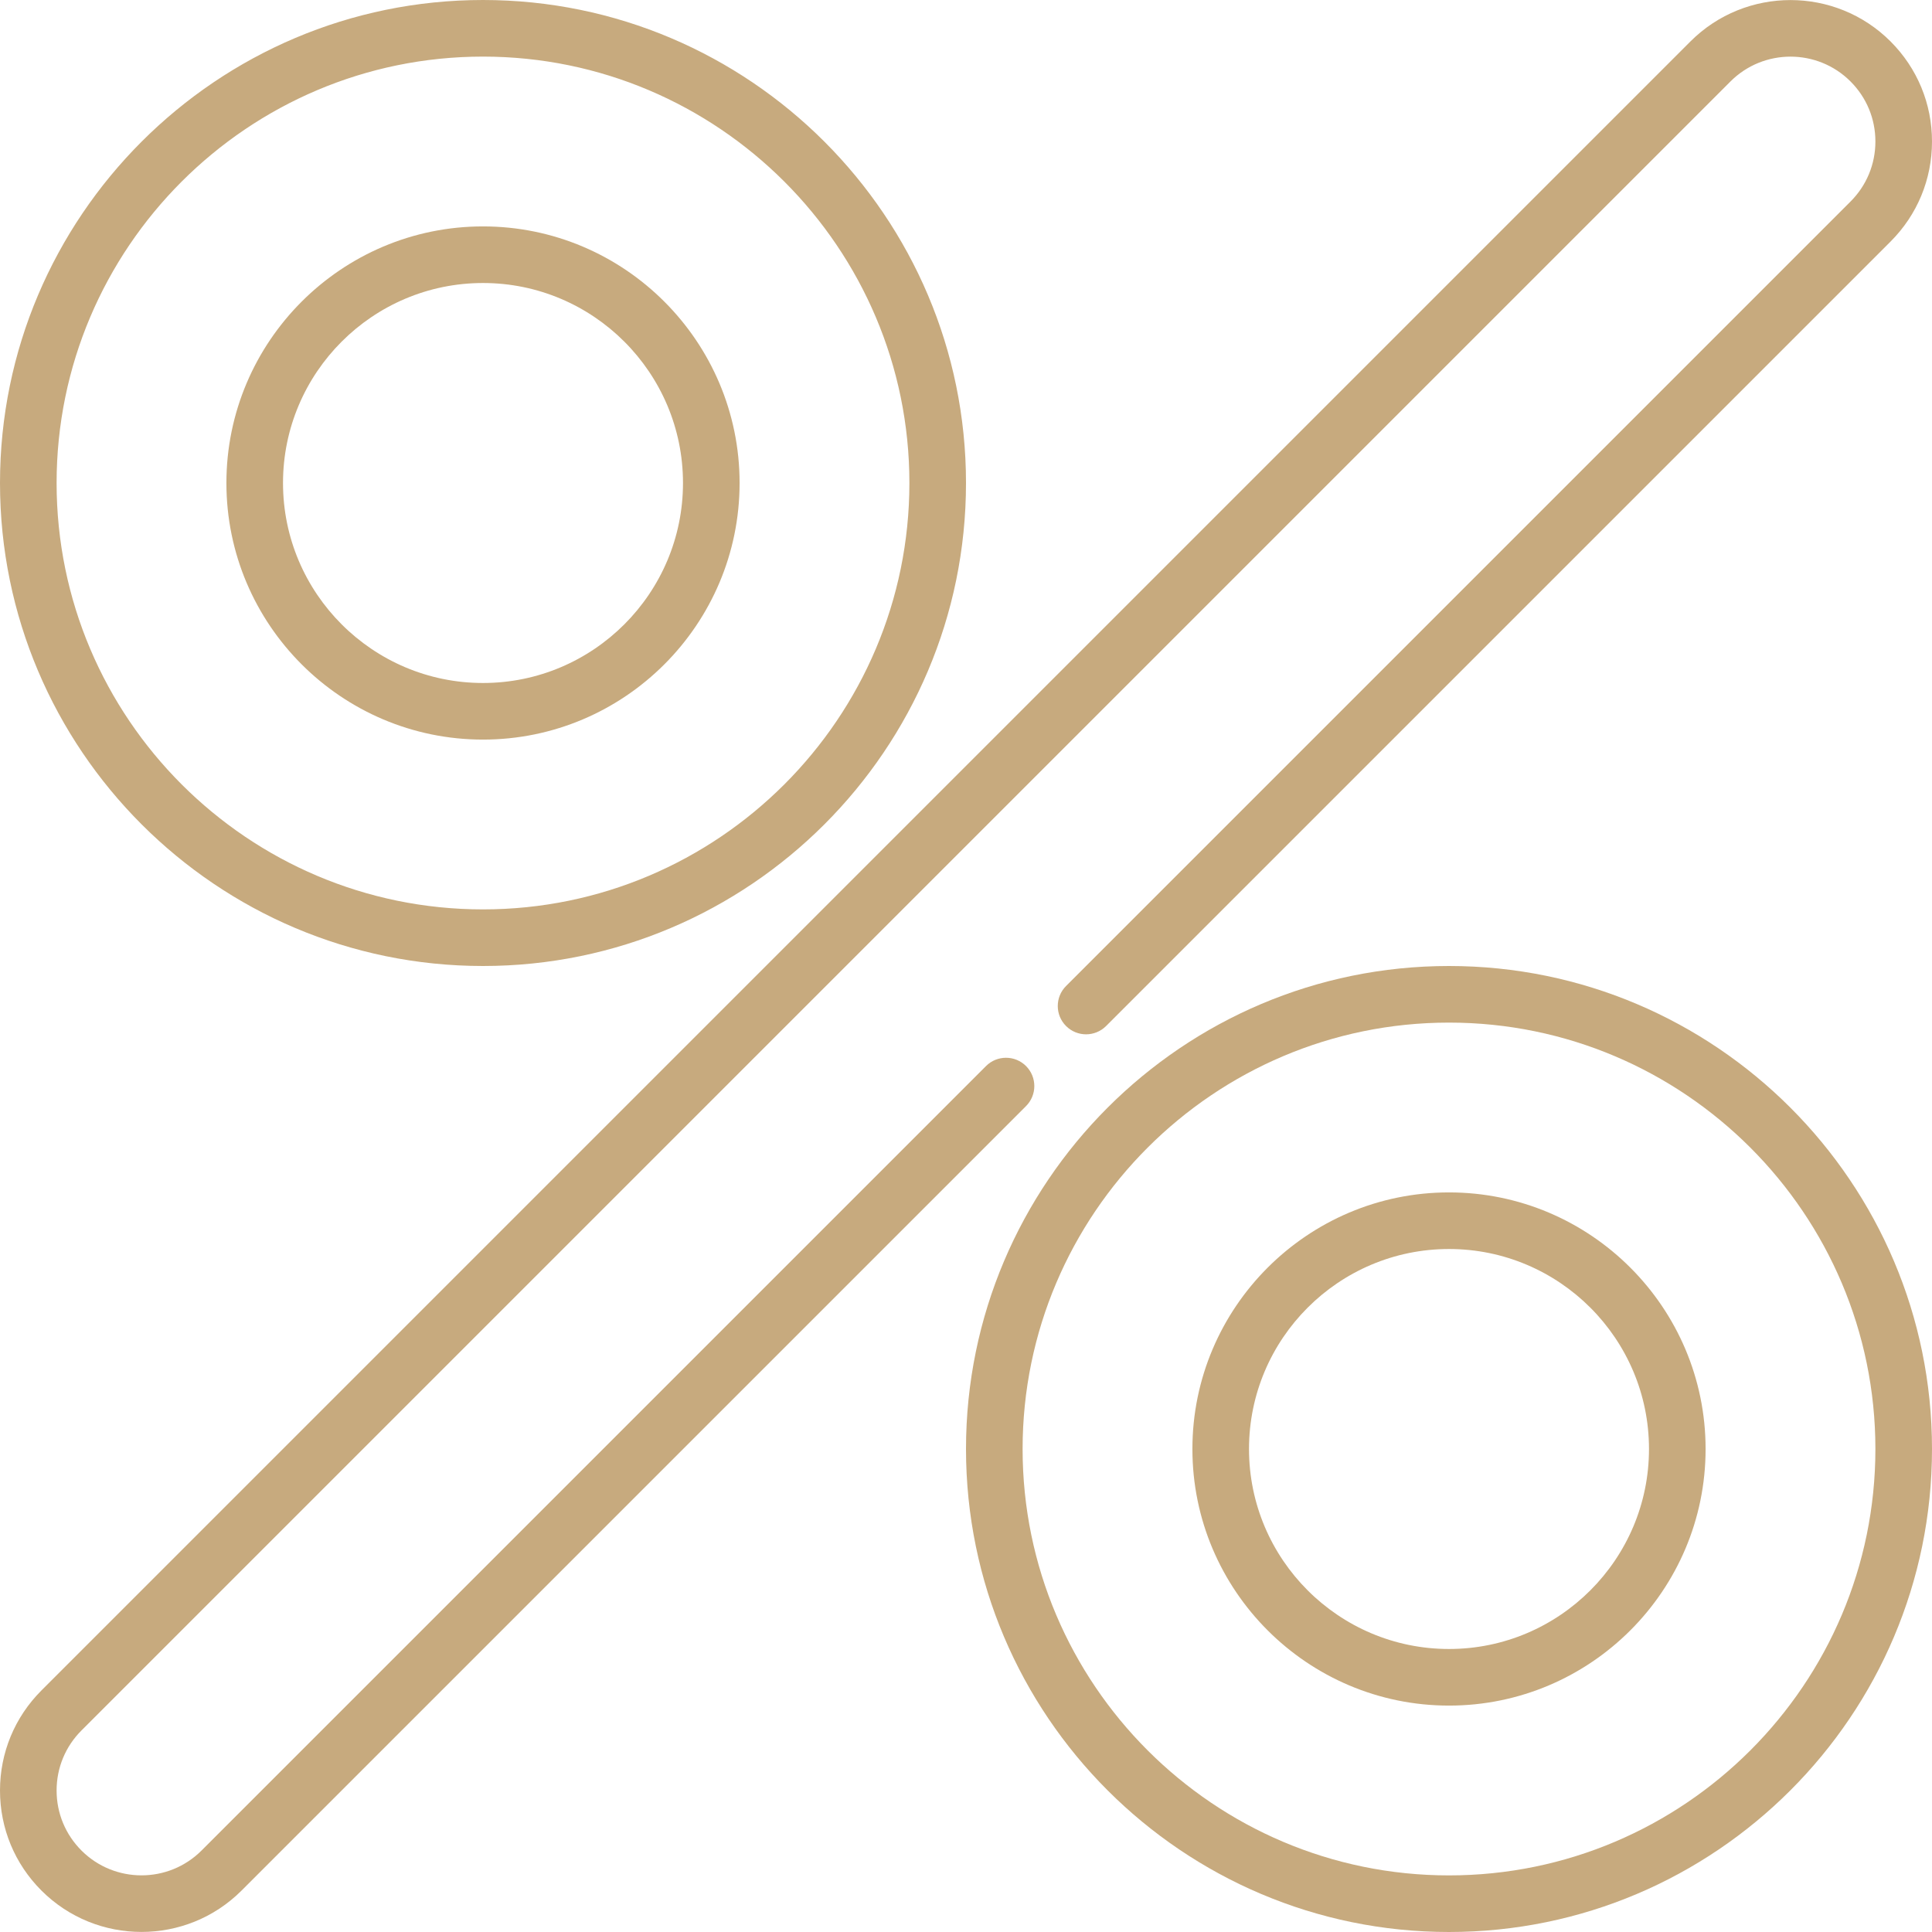 <svg id="SvgjsSvg1094" width="288" height="288" xmlns="http://www.w3.org/2000/svg" version="1.1" xmlns:xlink="http://www.w3.org/1999/xlink" xmlns:svgjs="http://svgjs.com/svgjs"><defs id="SvgjsDefs1095"></defs><g id="SvgjsG1096"><svg xmlns="http://www.w3.org/2000/svg" width="288" height="288" enable-background="new 0 0 512 512" viewBox="0 0 512 512"><path d="M271.91 282.517c-2.93-2.929-7.678-2.929-10.607 0l-207.894 207.893c-8.771 8.772-23.047 8.772-31.818 0-4.25-4.25-6.591-9.9-6.591-15.91s2.341-11.66 6.591-15.91l437-437c8.771-8.772 23.047-8.772 31.818 0 4.25 4.25 6.591 9.9 6.591 15.91s-2.341 11.66-6.591 15.91l-207.893 207.893c-2.929 2.929-2.929 7.678 0 10.606 2.93 2.929 7.678 2.929 10.607 0l207.893-207.893c7.083-7.082 10.984-16.499 10.984-26.516s-3.901-19.434-10.983-26.517c-14.621-14.621-38.412-14.621-53.033 0l-437 437c-7.083 7.083-10.984 16.5-10.984 26.517s3.901 19.434 10.983 26.516c7.311 7.311 16.914 10.966 26.517 10.966s19.206-3.655 26.517-10.966l207.893-207.893c2.929-2.929 2.929-7.678 0-10.606zM128 256c70.579 0 128-57.42 128-128s-57.421-128-128-128-128 57.42-128 128 57.421 128 128 128zm0-241c62.309 0 113 50.691 113 113s-50.691 113-113 113-113-50.691-113-113 50.691-113 113-113z" fill="#c7aa7e" class="color000 svgShape"></path><path d="M128 196c37.495 0 68-30.505 68-68s-30.505-68-68-68-68 30.505-68 68 30.505 68 68 68zm0-121c29.225 0 53 23.776 53 53s-23.775 53-53 53-53-23.776-53-53 23.775-53 53-53zM384 256c-70.579 0-128 57.42-128 128s57.421 128 128 128 128-57.42 128-128-57.421-128-128-128zm0 241c-62.309 0-113-50.691-113-113s50.691-113 113-113 113 50.691 113 113-50.691 113-113 113z" fill="#c7aa7e" class="color000 svgShape"></path><path d="m384 316c-37.495 0-68 30.505-68 68s30.505 68 68 68 68-30.505 68-68-30.505-68-68-68zm0 121c-29.225 0-53-23.776-53-53s23.775-53 53-53 53 23.776 53 53-23.775 53-53 53z" fill="#c7aa7e" class="color000 svgShape"></path></svg></g></svg>